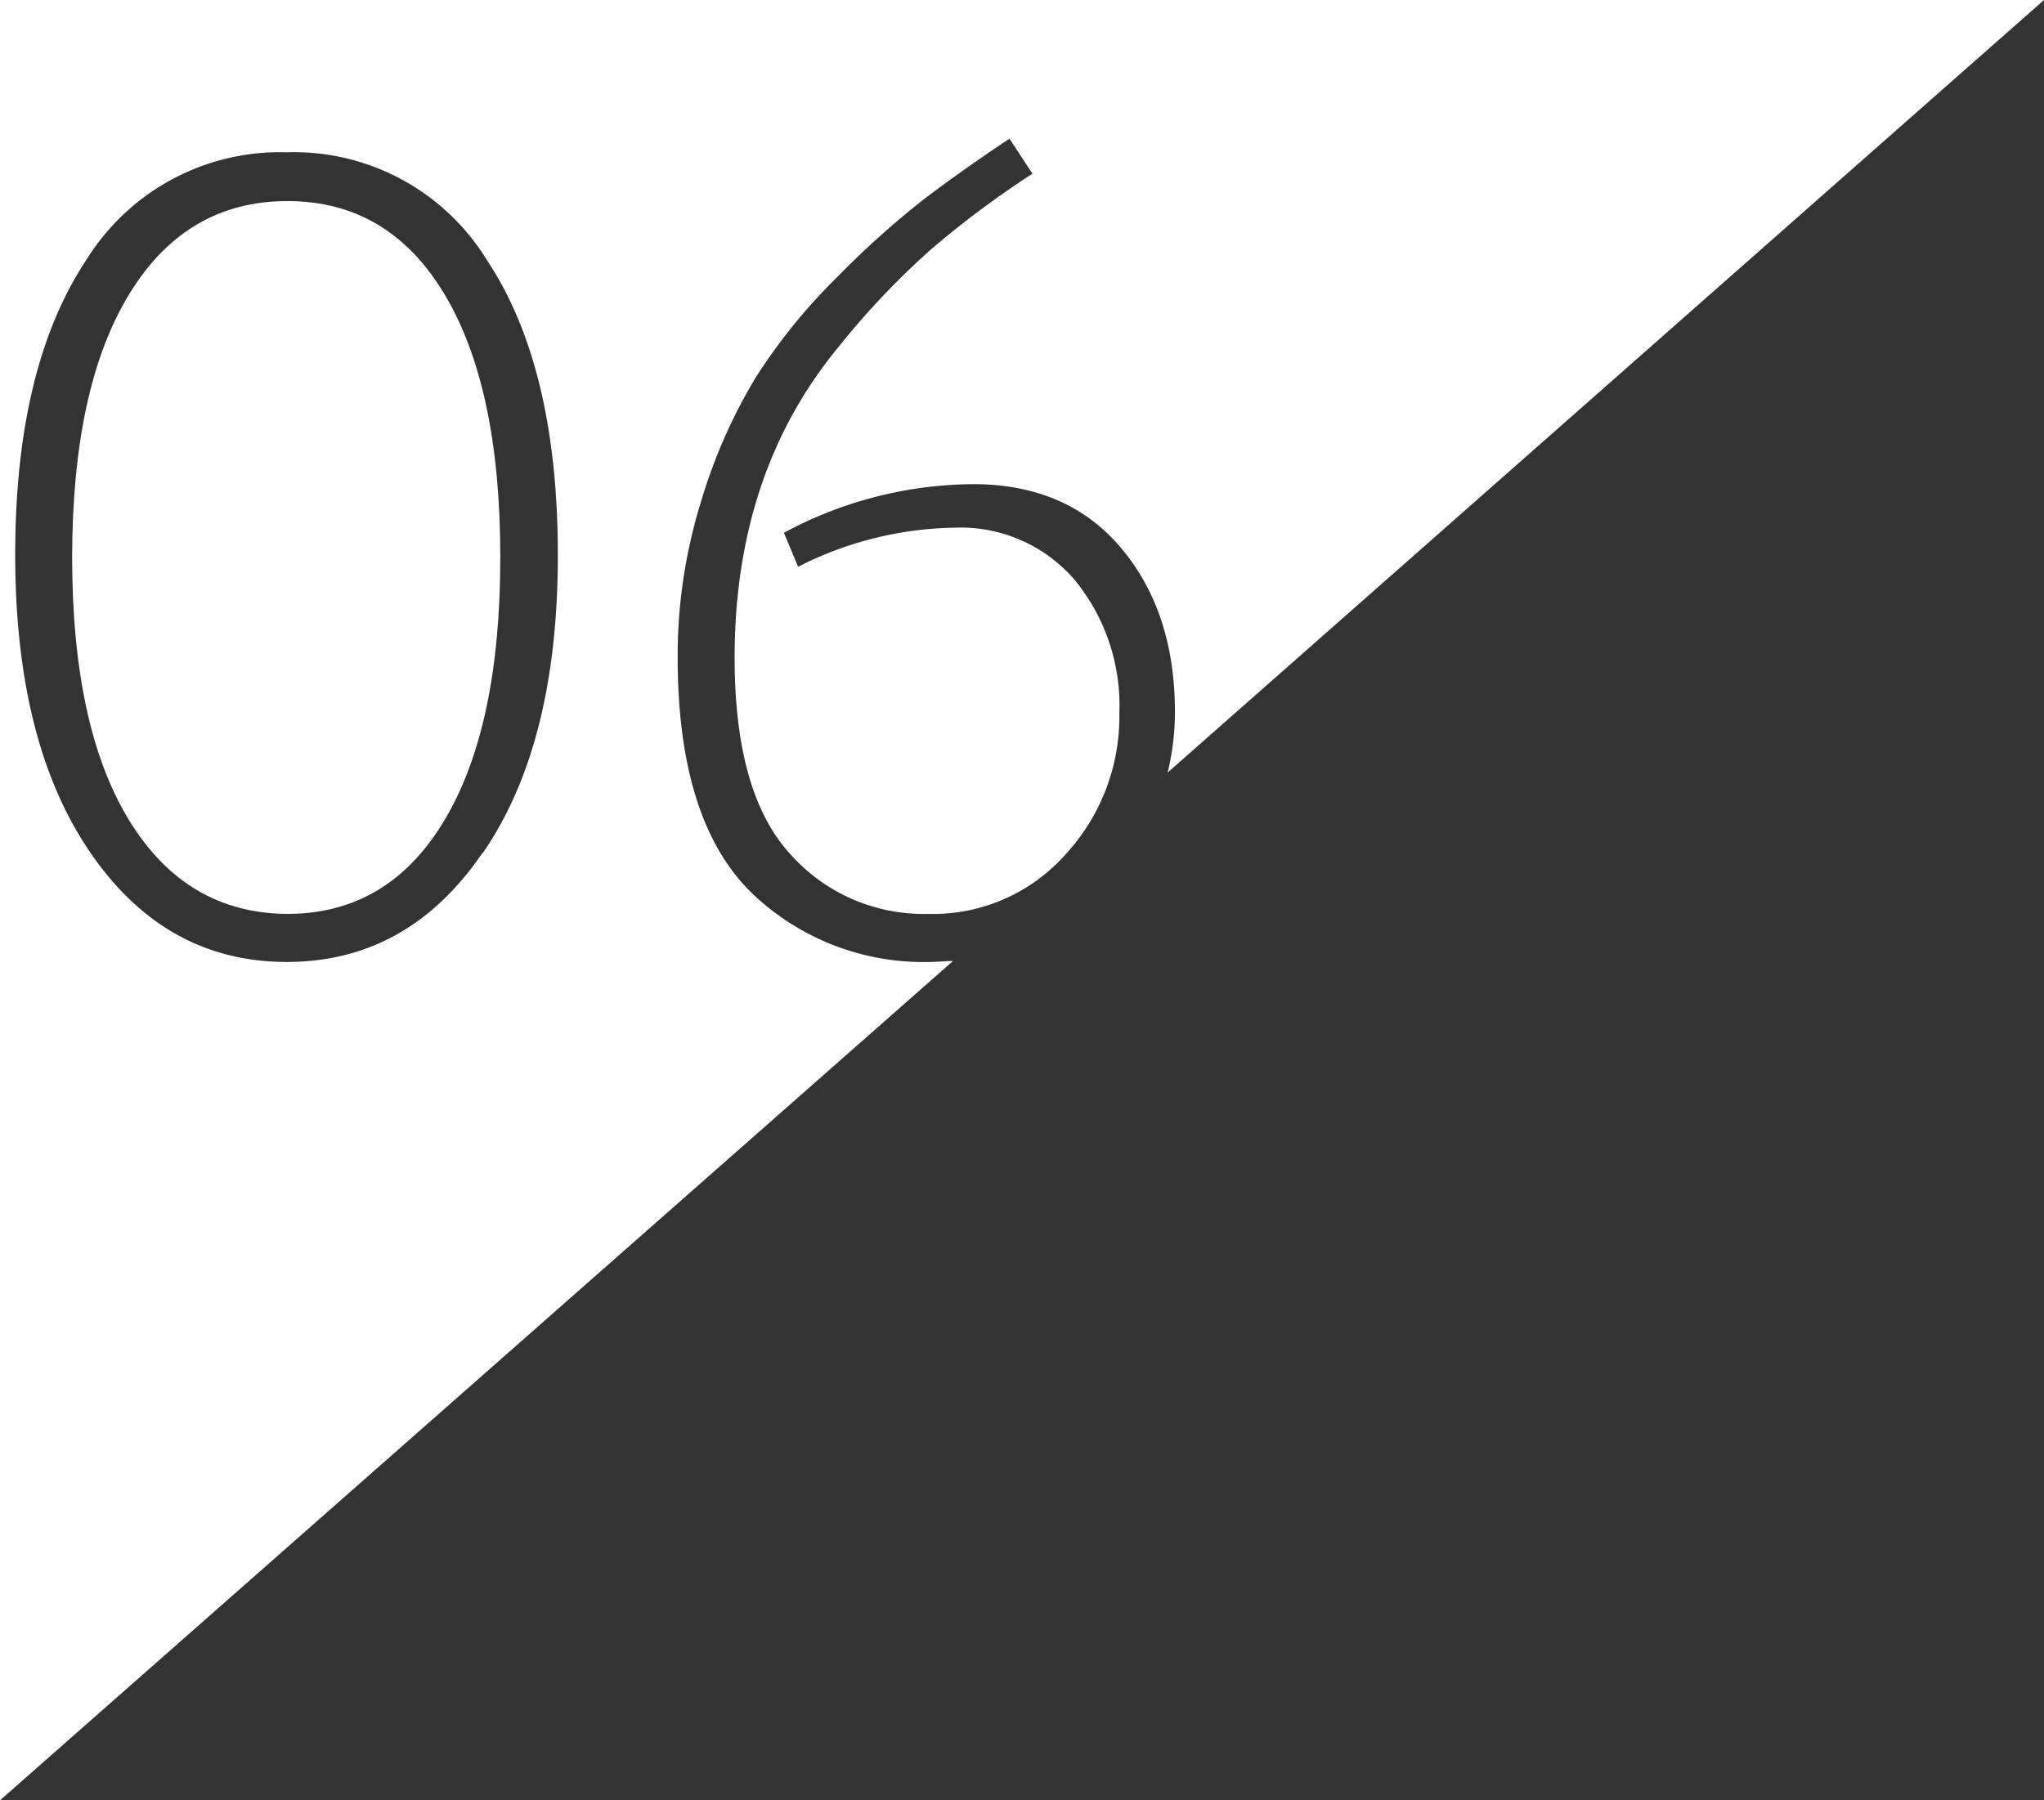 <svg xmlns="http://www.w3.org/2000/svg" viewBox="0 0 168 148"><rect x="0" y="0" width="168" height="148" fill="#333333" stroke="none"/><defs><style>.cls-1{fill:#fff;fill-rule:evenodd;}</style></defs><title>06</title><g id="レイヤー_2" data-name="レイヤー 2"><g id="contents"><path class="cls-1" d="M23.62,16.53q-8.33,0-13,7.65T5.93,45.78q0,14,4.68,21.65t13,7.7q8.32,0,12.92-7.7t4.59-21.65q0-13.95-4.59-21.6T23.62,16.53Z"/><path class="cls-1" d="M76.49,79.08a20.39,20.39,0,0,1-14.22-5.22Q55.7,68,55.7,54.06a42.63,42.63,0,0,1,1.89-12.73,44.17,44.17,0,0,1,4.5-10.26,46.93,46.93,0,0,1,6.71-8.28,73.23,73.23,0,0,1,7.11-6.39q3-2.29,7.06-5l1.89,2.88a78.12,78.12,0,0,0-8.28,6.17,65.2,65.2,0,0,0-7.65,8.06q-8.55,10.35-8.55,25.56,0,11.07,4.5,16.06a14.66,14.66,0,0,0,11.38,5,14.57,14.57,0,0,0,11.29-4.86A16.69,16.69,0,0,0,92,58.65a16.28,16.28,0,0,0-3.69-11,12.37,12.37,0,0,0-9.86-4.27A29.28,29.28,0,0,0,65.6,46.59L64.43,43.8a33.22,33.22,0,0,1,15.53-4q7.78,0,12.2,5.27t4.41,13.5a21,21,0,0,1-.6,4.94L168,0H0V148L78.33,79C77.73,79,77.12,79.08,76.49,79.08Zm-36.81-9q-6.12,9-16.11,9t-16.15-9q-6.17-9-6.17-24.48t5.89-24.3a18.71,18.71,0,0,1,16.42-8.78A18.61,18.61,0,0,1,40,21.35q5.85,8.77,5.85,24.3T39.68,70.13Z"/></g></g></svg>